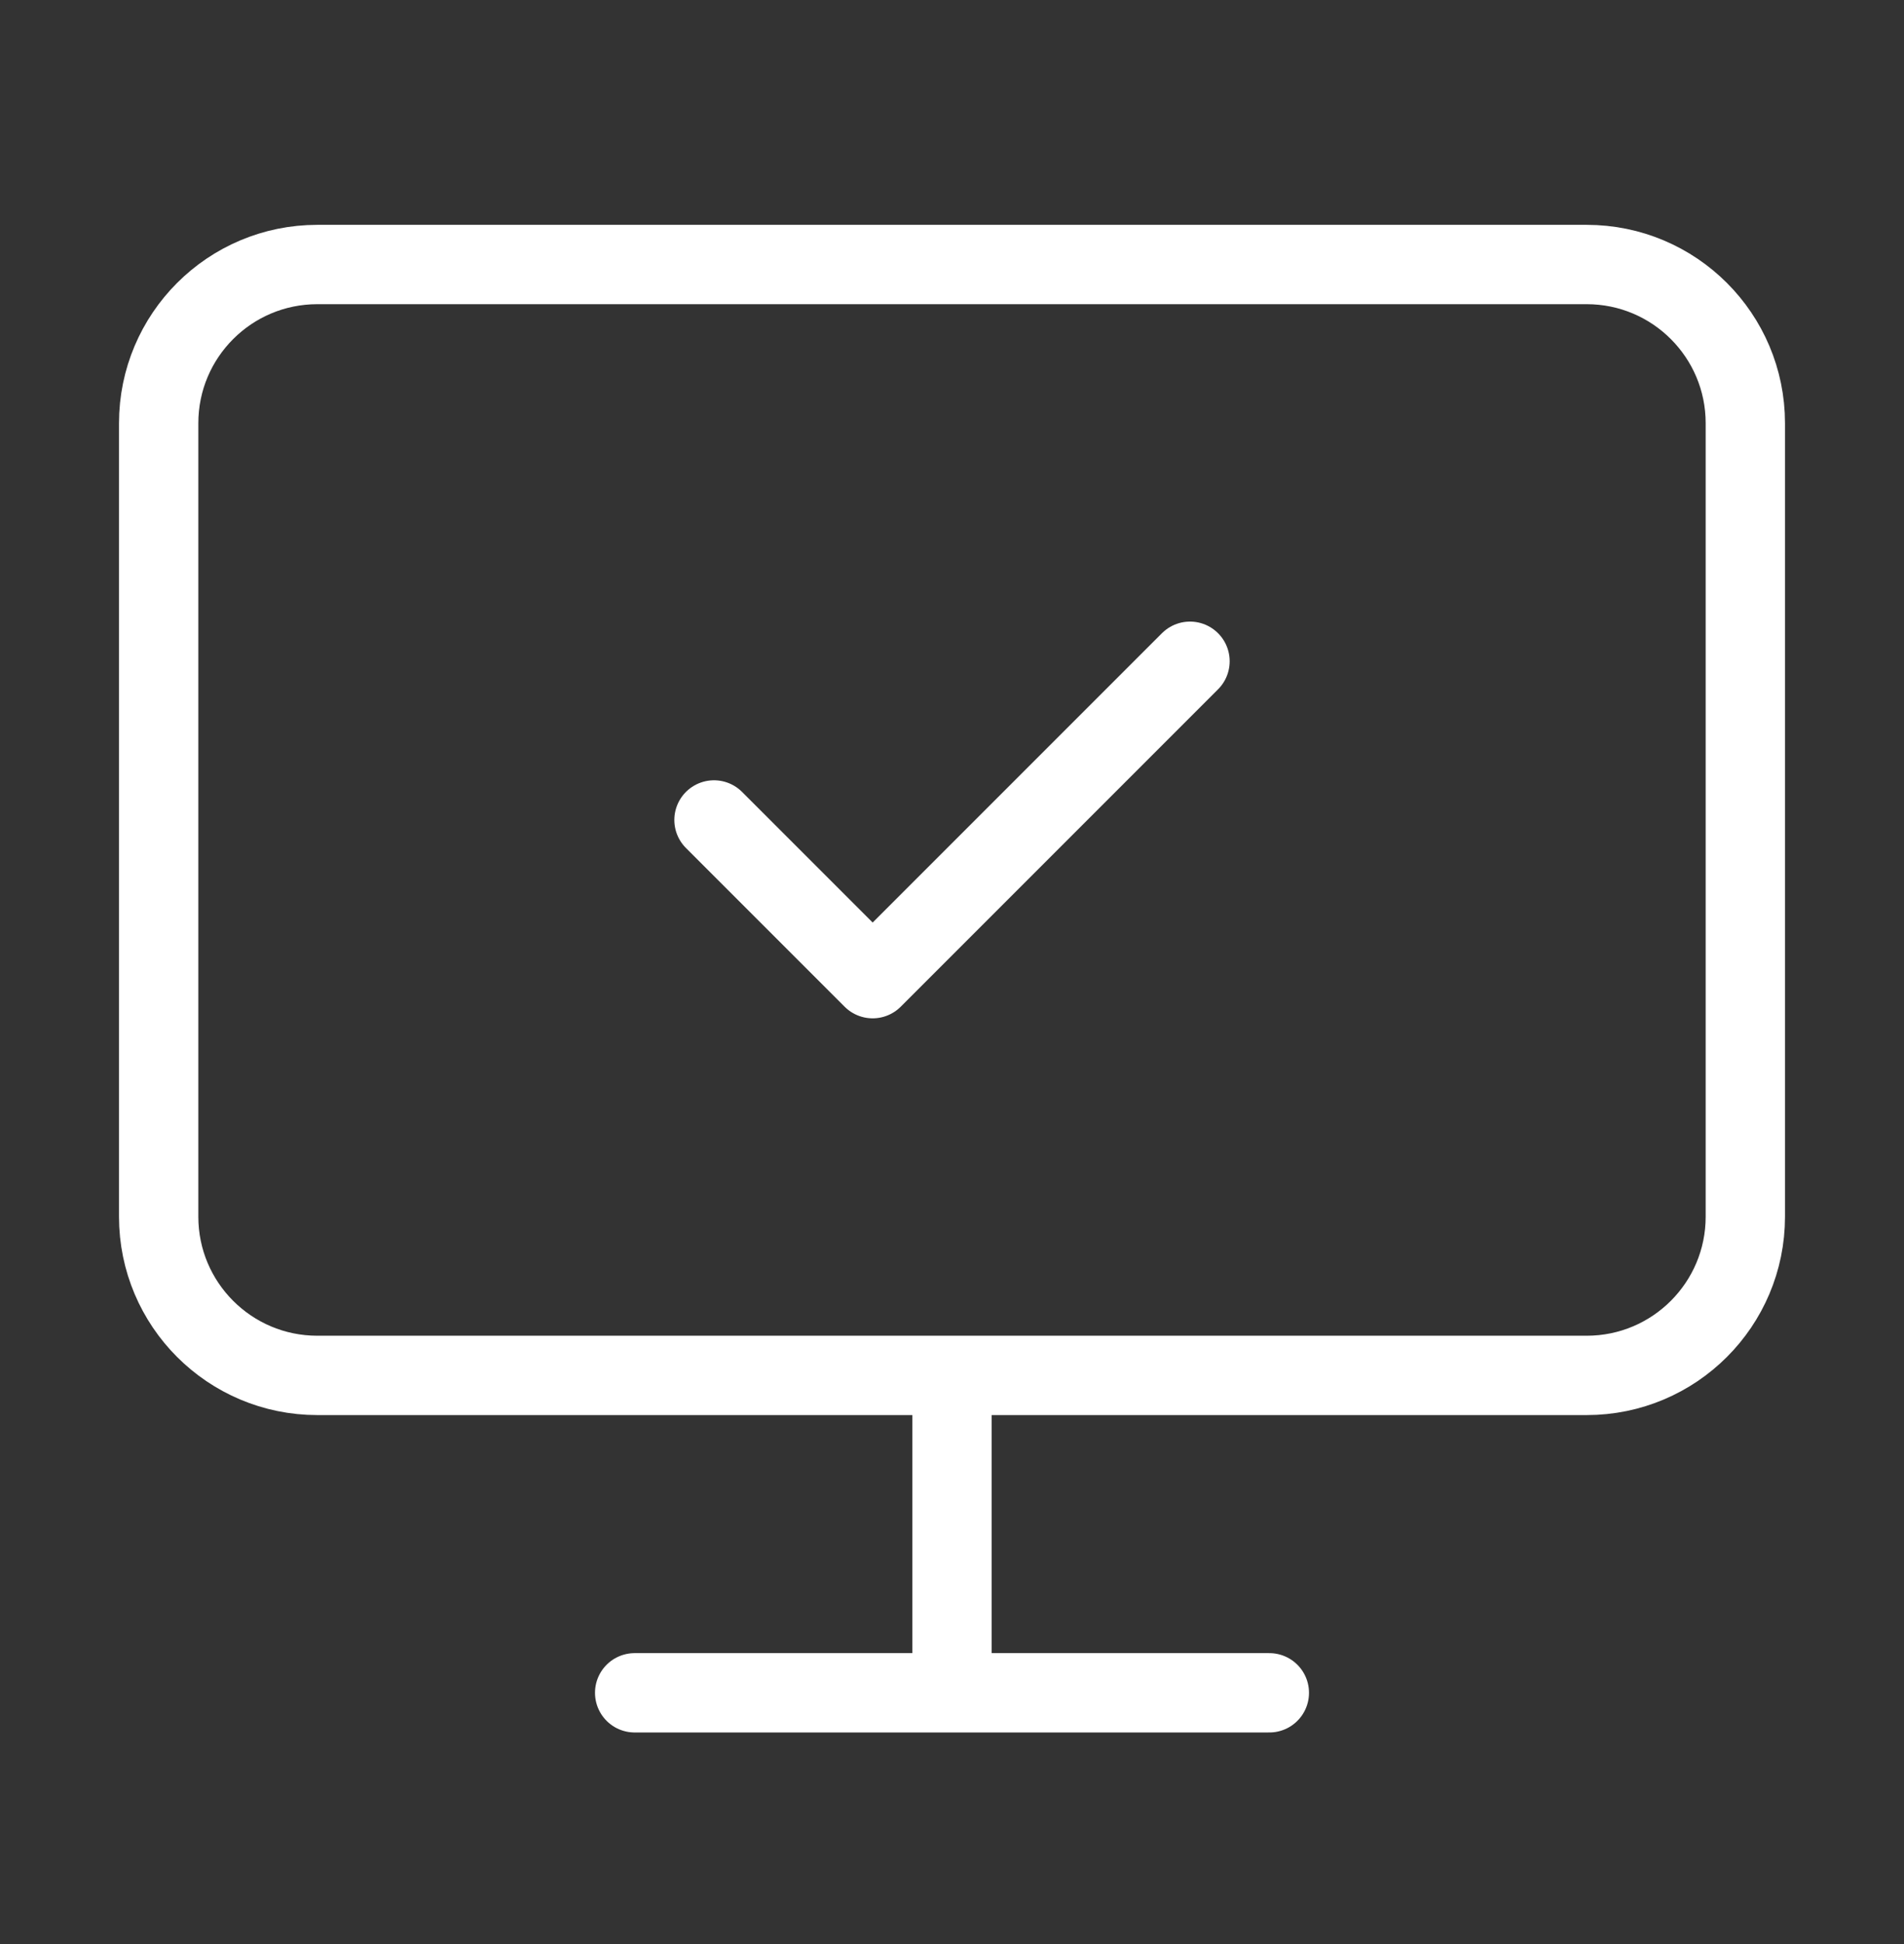 <?xml version="1.0" encoding="UTF-8"?>
<svg xmlns="http://www.w3.org/2000/svg" width="48" height="49" viewBox="0 0 48 49" fill="none">
  <rect x="0" y="0" width="48" height="49" fill="#333333" stroke="none"/>
  <path d="M18 20.667L22 24.667L30 16.667M24 34.667V42.667M16 42.667H32M8 6.667H40C42.209 6.667 44 8.458 44 10.667V30.667C44 32.876 42.209 34.667 40 34.667H8C5.791 34.667 4 32.876 4 30.667V10.667C4 8.458 5.791 6.667 8 6.667Z" stroke="white" stroke-width="2" stroke-linecap="round" stroke-linejoin="round"></path>
</svg>
